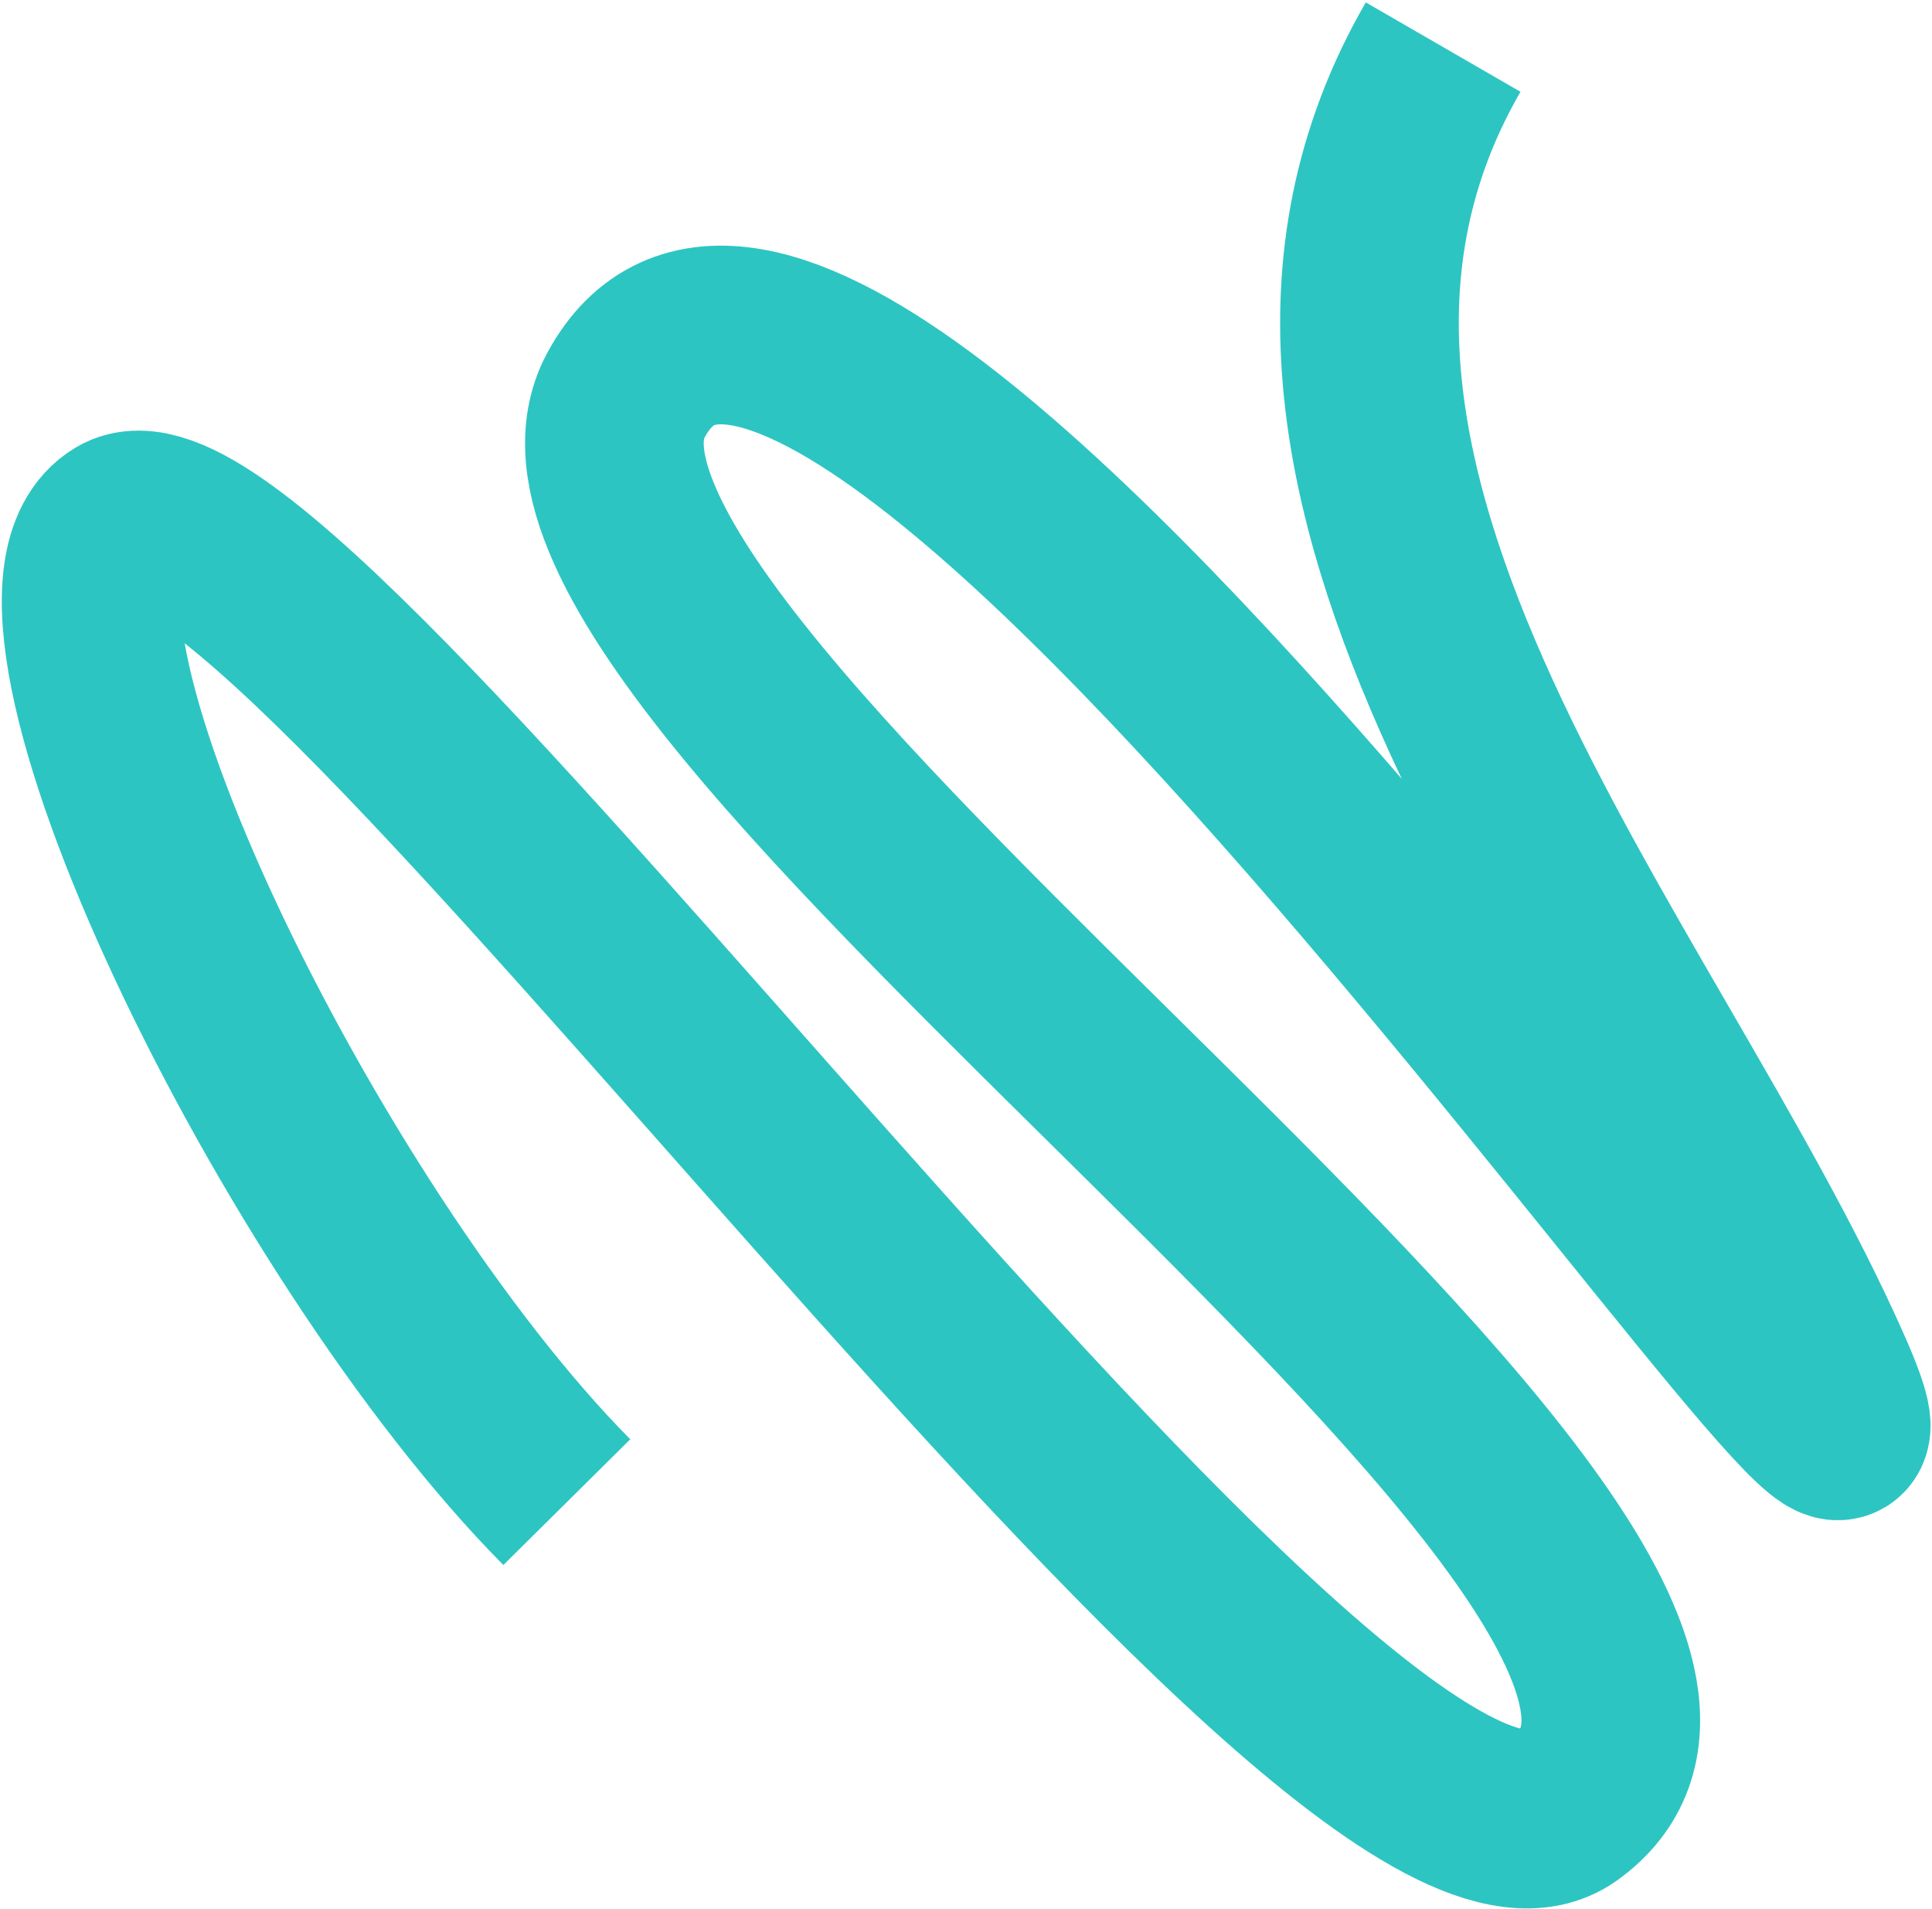 <svg xmlns="http://www.w3.org/2000/svg" fill="none" viewBox="0 0 757 748" height="748" width="757">
<path stroke-width="70" stroke="#2DC5C2" d="M222.09 588.521C117.494 482.931 -2.748 235.892 47.491 205.444C110.29 167.383 526.644 770.413 613.336 708.178C735.577 620.423 186.281 264.819 245.17 154.989C330.508 -4.17 783.864 694.778 714.177 537.33C642.983 376.477 467.929 187.246 565.449 18.451"></path>
</svg>

